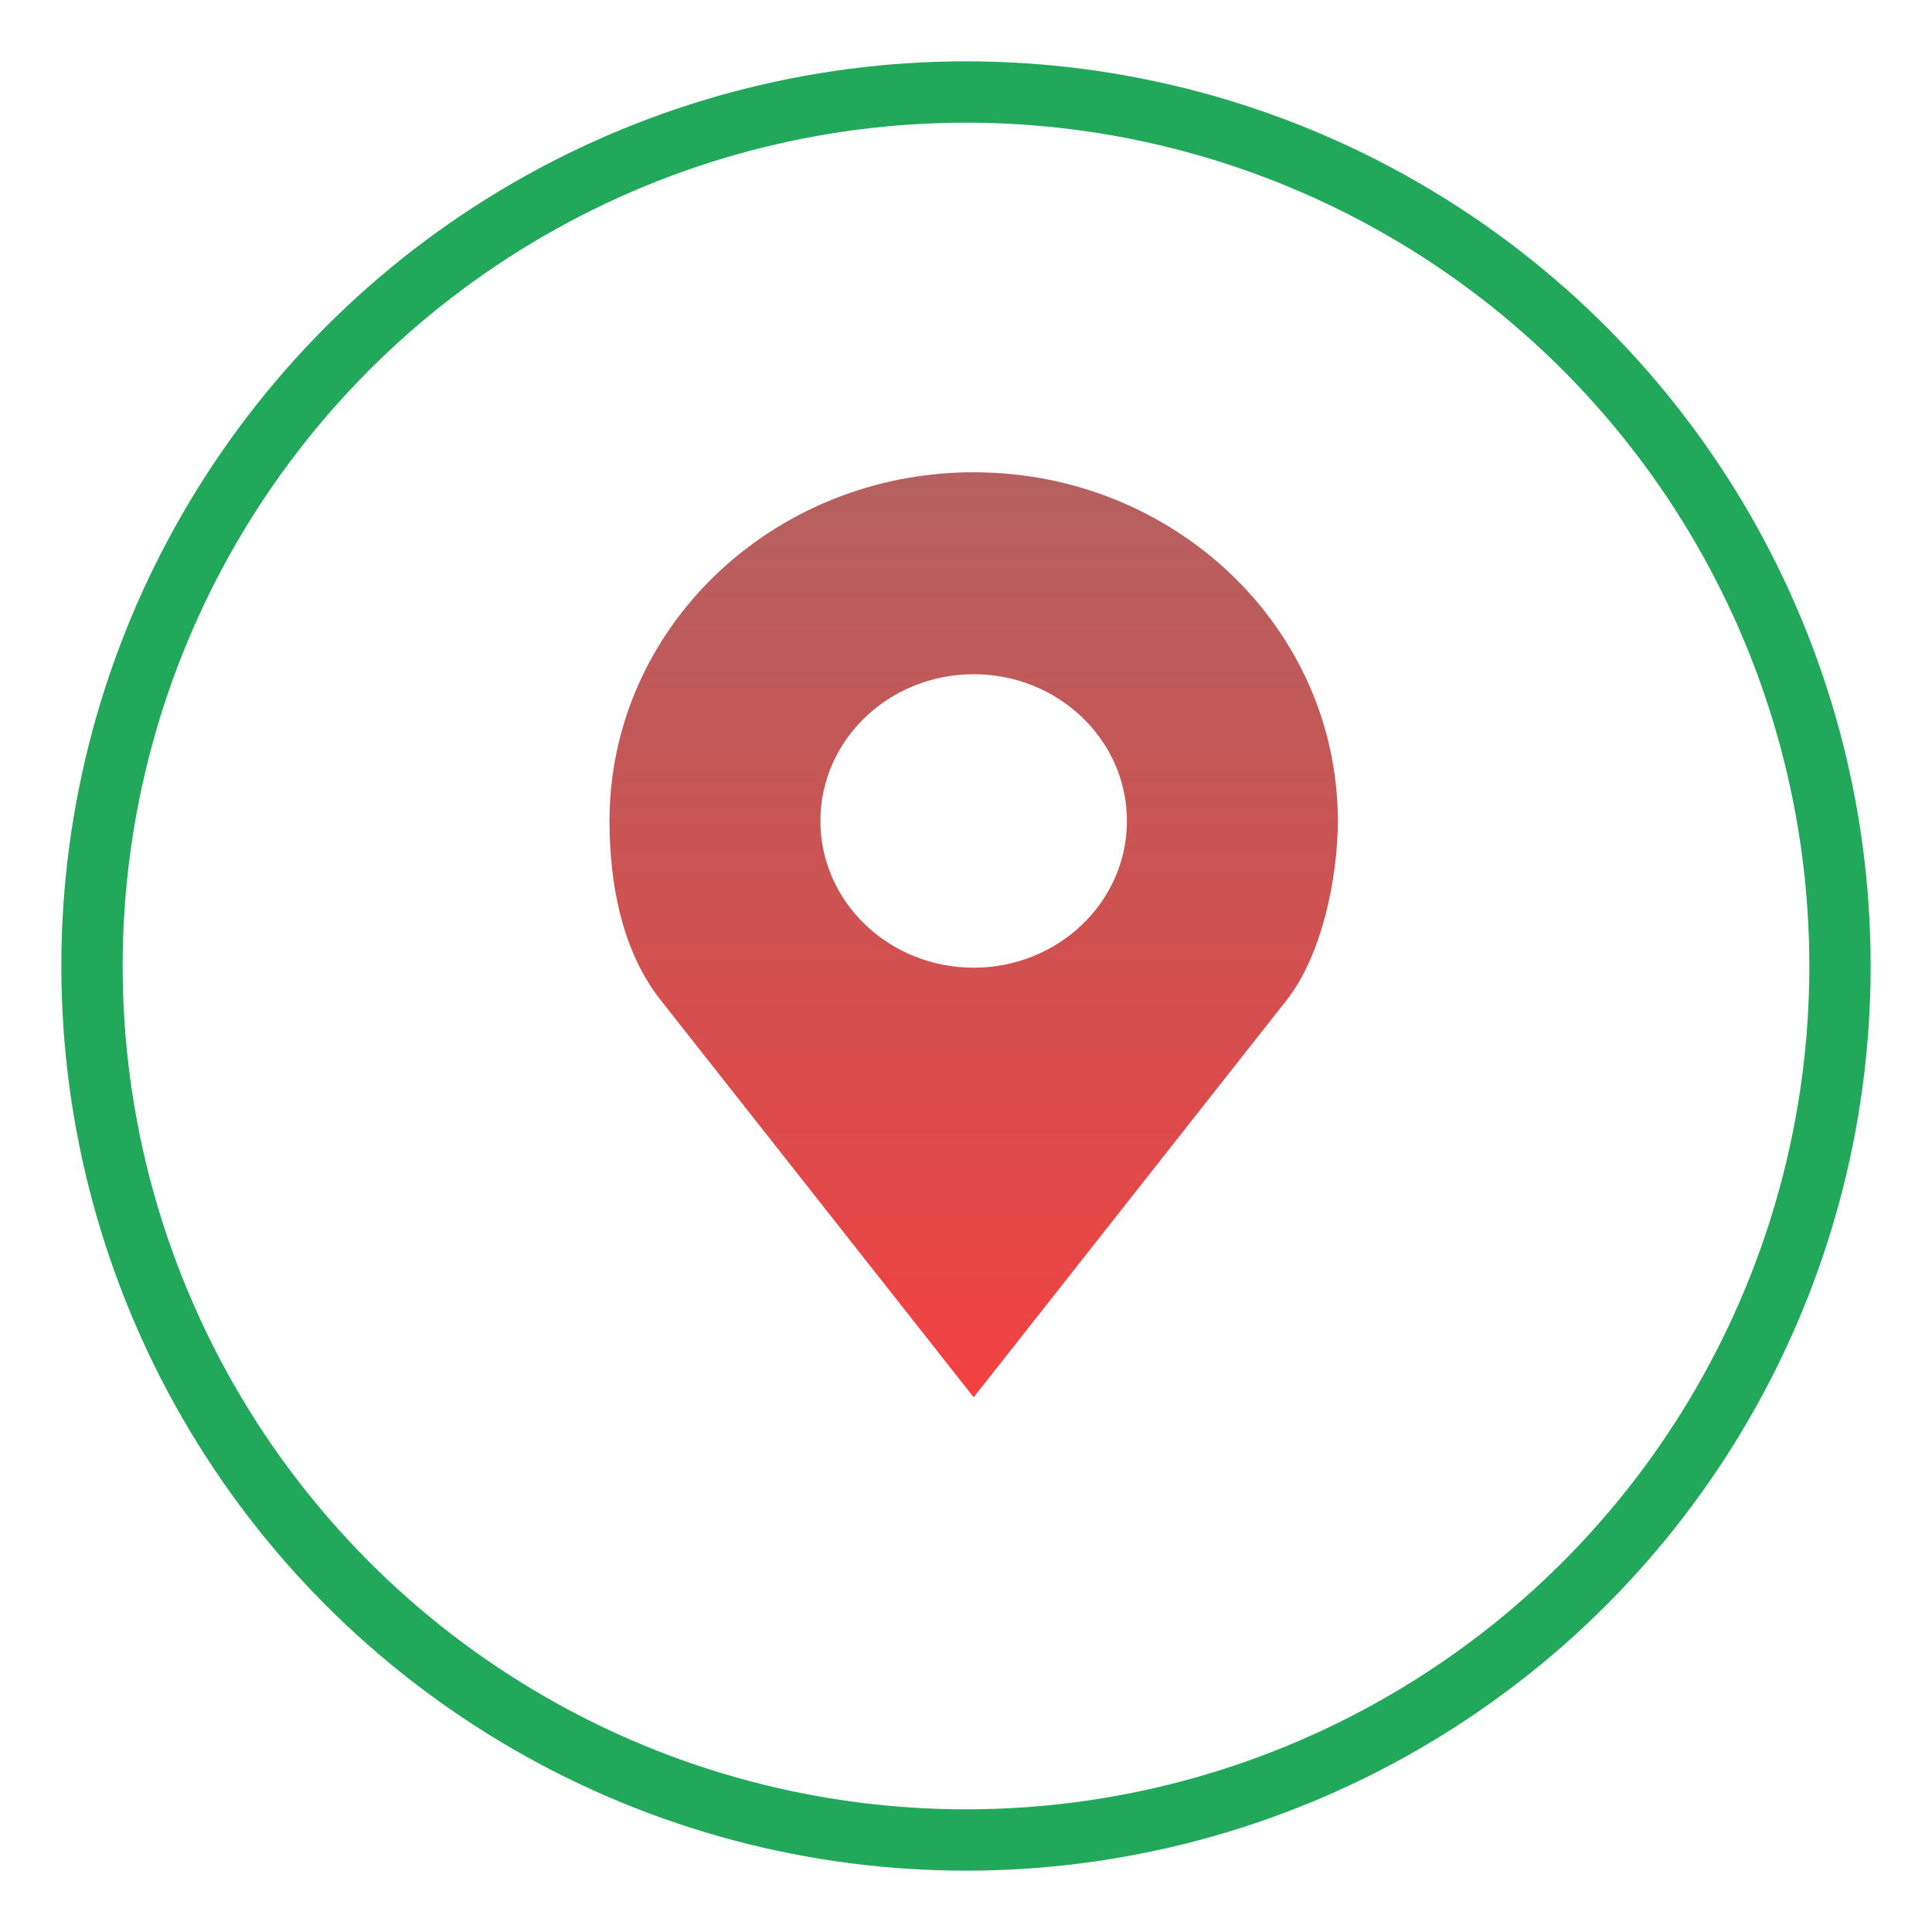 <?xml version="1.0" encoding="UTF-8"?> <svg xmlns="http://www.w3.org/2000/svg" width="126" height="126" viewBox="0 0 126 126" fill="none"> <g filter="url(#filter0_d)"> <circle cx="63" cy="61" r="57" stroke="#22A85B" stroke-width="4"></circle> </g> <g filter="url(#filter1_d)"> <path d="M63.5 28.8C50.383 28.8 39.75 38.981 39.75 51.541C39.75 55.741 40.609 60.079 43.072 63.205L63.5 89.127L83.927 63.205C86.165 60.365 87.25 55.345 87.25 51.541C87.25 38.981 76.617 28.8 63.5 28.8ZM63.5 41.971C69.019 41.971 73.495 46.256 73.495 51.541C73.495 56.825 69.019 61.11 63.5 61.11C57.981 61.11 53.505 56.825 53.505 51.541C53.505 46.256 57.981 41.971 63.5 41.971Z" fill="url(#paint0_linear)" fill-opacity="0.8"></path> </g> <defs> <filter id="filter0_d" x="0" y="0" width="126" height="126" filterUnits="userSpaceOnUse" color-interpolation-filters="sRGB"> <feFlood flood-opacity="0" result="BackgroundImageFix"></feFlood> <feColorMatrix in="SourceAlpha" type="matrix" values="0 0 0 0 0 0 0 0 0 0 0 0 0 0 0 0 0 0 127 0"></feColorMatrix> <feOffset dy="2"></feOffset> <feGaussianBlur stdDeviation="2"></feGaussianBlur> <feColorMatrix type="matrix" values="0 0 0 0 0 0 0 0 0 0 0 0 0 0 0 0 0 0 0.25 0"></feColorMatrix> <feBlend mode="normal" in2="BackgroundImageFix" result="effect1_dropShadow"></feBlend> <feBlend mode="normal" in="SourceGraphic" in2="effect1_dropShadow" result="shape"></feBlend> </filter> <filter id="filter1_d" x="31.75" y="22.8" width="63.5" height="76.327" filterUnits="userSpaceOnUse" color-interpolation-filters="sRGB"> <feFlood flood-opacity="0" result="BackgroundImageFix"></feFlood> <feColorMatrix in="SourceAlpha" type="matrix" values="0 0 0 0 0 0 0 0 0 0 0 0 0 0 0 0 0 0 127 0"></feColorMatrix> <feOffset dy="2"></feOffset> <feGaussianBlur stdDeviation="4"></feGaussianBlur> <feColorMatrix type="matrix" values="0 0 0 0 0 0 0 0 0 0 0 0 0 0 0 0 0 0 0.15 0"></feColorMatrix> <feBlend mode="normal" in2="BackgroundImageFix" result="effect1_dropShadow"></feBlend> <feBlend mode="normal" in="SourceGraphic" in2="effect1_dropShadow" result="shape"></feBlend> </filter> <linearGradient id="paint0_linear" x1="63.5" y1="28.8" x2="63.5" y2="89.127" gradientUnits="userSpaceOnUse"> <stop stop-color="#8C0808" stop-opacity="0.8"></stop> <stop offset="1" stop-color="#F01212"></stop> </linearGradient> </defs> </svg> 